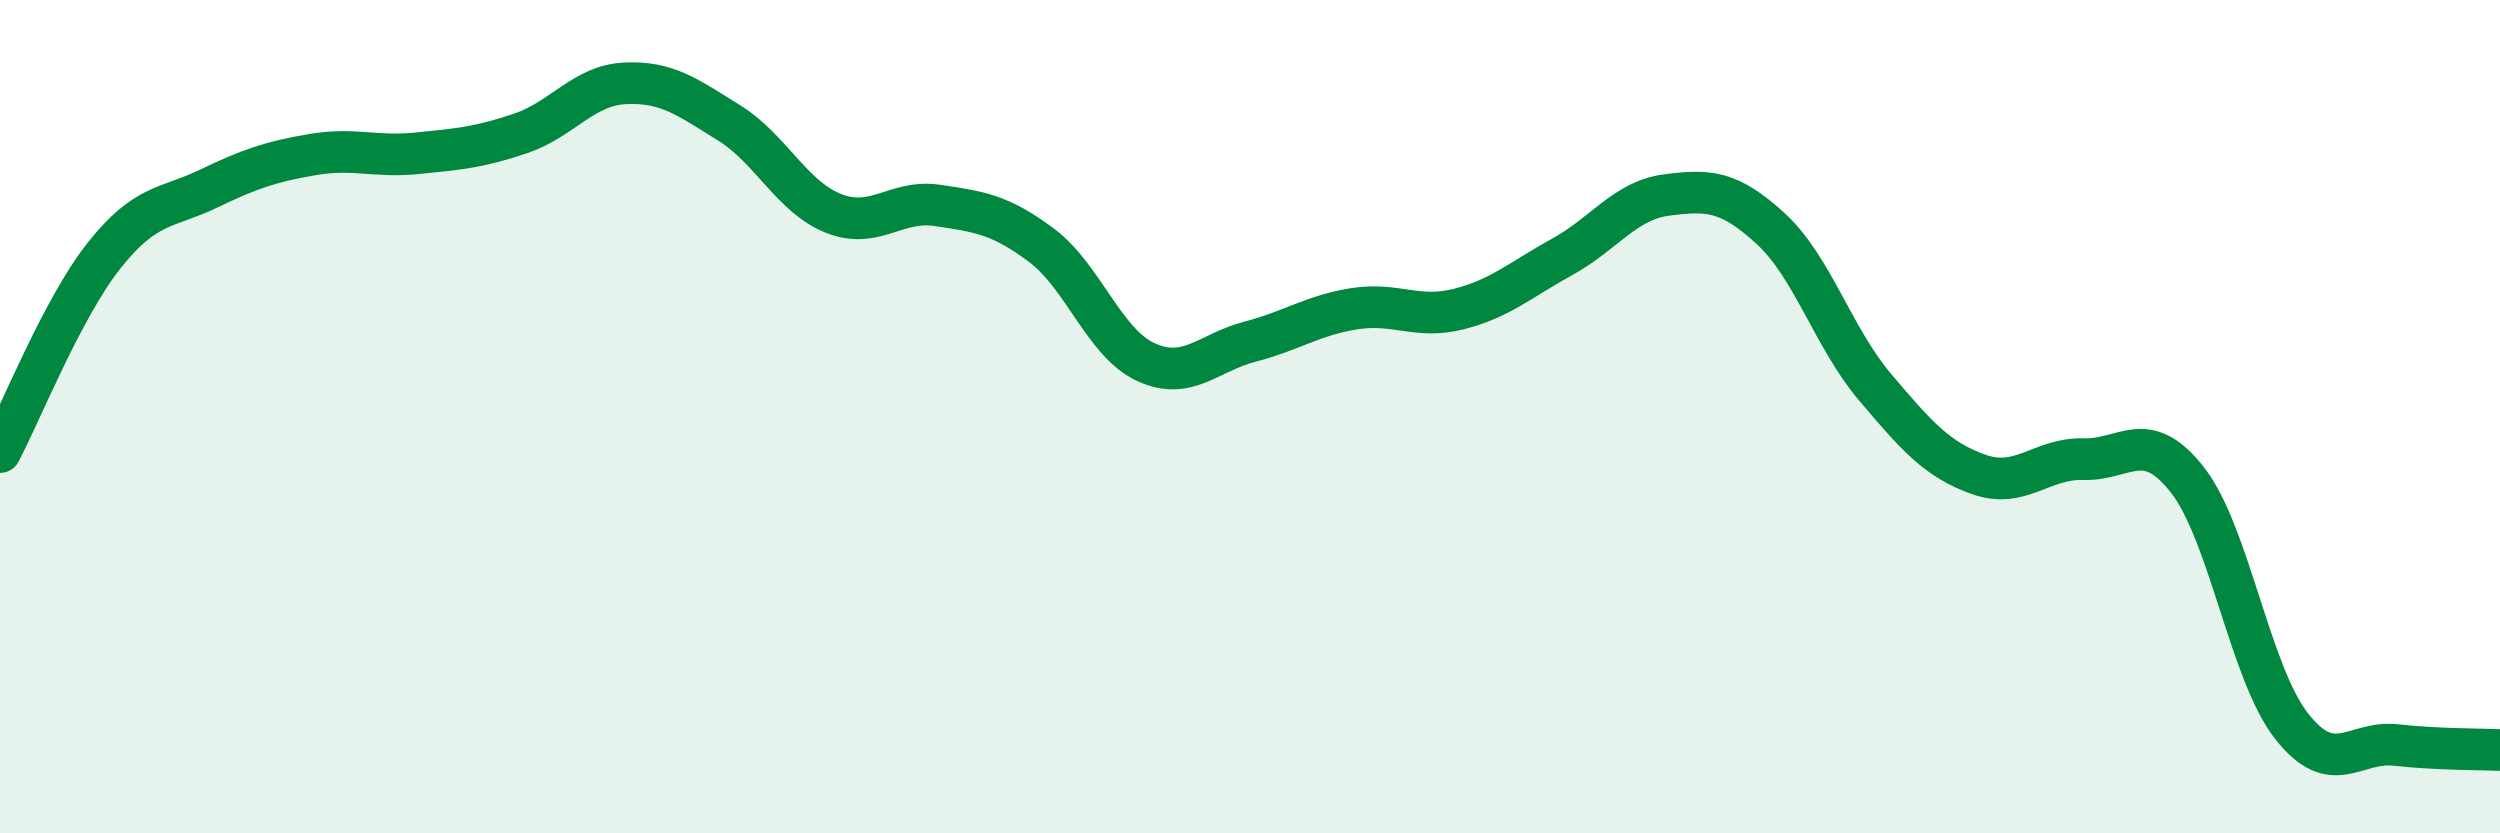 
    <svg width="60" height="20" viewBox="0 0 60 20" xmlns="http://www.w3.org/2000/svg">
      <path
        d="M 0,10.85 C 0.5,9.91 1.5,7.39 2.5,6.13 C 3.5,4.87 4,5.01 5,4.53 C 6,4.05 6.5,3.88 7.5,3.71 C 8.5,3.54 9,3.78 10,3.68 C 11,3.58 11.5,3.54 12.5,3.2 C 13.5,2.86 14,2.05 15,2 C 16,1.95 16.5,2.33 17.5,2.95 C 18.5,3.57 19,4.72 20,5.12 C 21,5.52 21.5,4.78 22.5,4.93 C 23.5,5.08 24,5.14 25,5.89 C 26,6.64 26.5,8.23 27.5,8.69 C 28.5,9.15 29,8.46 30,8.2 C 31,7.94 31.5,7.57 32.5,7.41 C 33.5,7.25 34,7.67 35,7.42 C 36,7.17 36.5,6.71 37.5,6.16 C 38.5,5.61 39,4.81 40,4.68 C 41,4.55 41.5,4.57 42.5,5.49 C 43.5,6.41 44,8.11 45,9.29 C 46,10.47 46.5,11.04 47.5,11.39 C 48.5,11.74 49,10.99 50,11.02 C 51,11.05 51.5,10.24 52.5,11.52 C 53.5,12.8 54,16.16 55,17.43 C 56,18.7 56.5,17.77 57.5,17.88 C 58.5,17.99 59.5,17.98 60,18L60 20L0 20Z"
        fill="#008740"
        opacity="0.1"
        stroke-linecap="round"
        stroke-linejoin="round"
      />
      <path
        d="M 0,10.85 C 0.5,9.91 1.5,7.39 2.5,6.13 C 3.5,4.87 4,5.01 5,4.53 C 6,4.05 6.5,3.88 7.5,3.71 C 8.5,3.54 9,3.78 10,3.68 C 11,3.58 11.5,3.54 12.5,3.2 C 13.5,2.86 14,2.05 15,2 C 16,1.95 16.5,2.33 17.5,2.95 C 18.5,3.57 19,4.72 20,5.12 C 21,5.52 21.5,4.78 22.5,4.93 C 23.5,5.08 24,5.14 25,5.89 C 26,6.64 26.5,8.23 27.5,8.69 C 28.5,9.15 29,8.46 30,8.2 C 31,7.94 31.5,7.57 32.5,7.41 C 33.5,7.25 34,7.67 35,7.42 C 36,7.17 36.5,6.71 37.5,6.16 C 38.5,5.61 39,4.81 40,4.68 C 41,4.55 41.5,4.57 42.5,5.49 C 43.5,6.41 44,8.11 45,9.29 C 46,10.47 46.5,11.04 47.5,11.39 C 48.5,11.74 49,10.99 50,11.02 C 51,11.05 51.5,10.24 52.5,11.52 C 53.5,12.8 54,16.16 55,17.43 C 56,18.7 56.5,17.77 57.5,17.88 C 58.5,17.99 59.5,17.98 60,18"
        stroke="#008740"
        stroke-width="1"
        fill="none"
        stroke-linecap="round"
        stroke-linejoin="round"
      />
    </svg>
  
